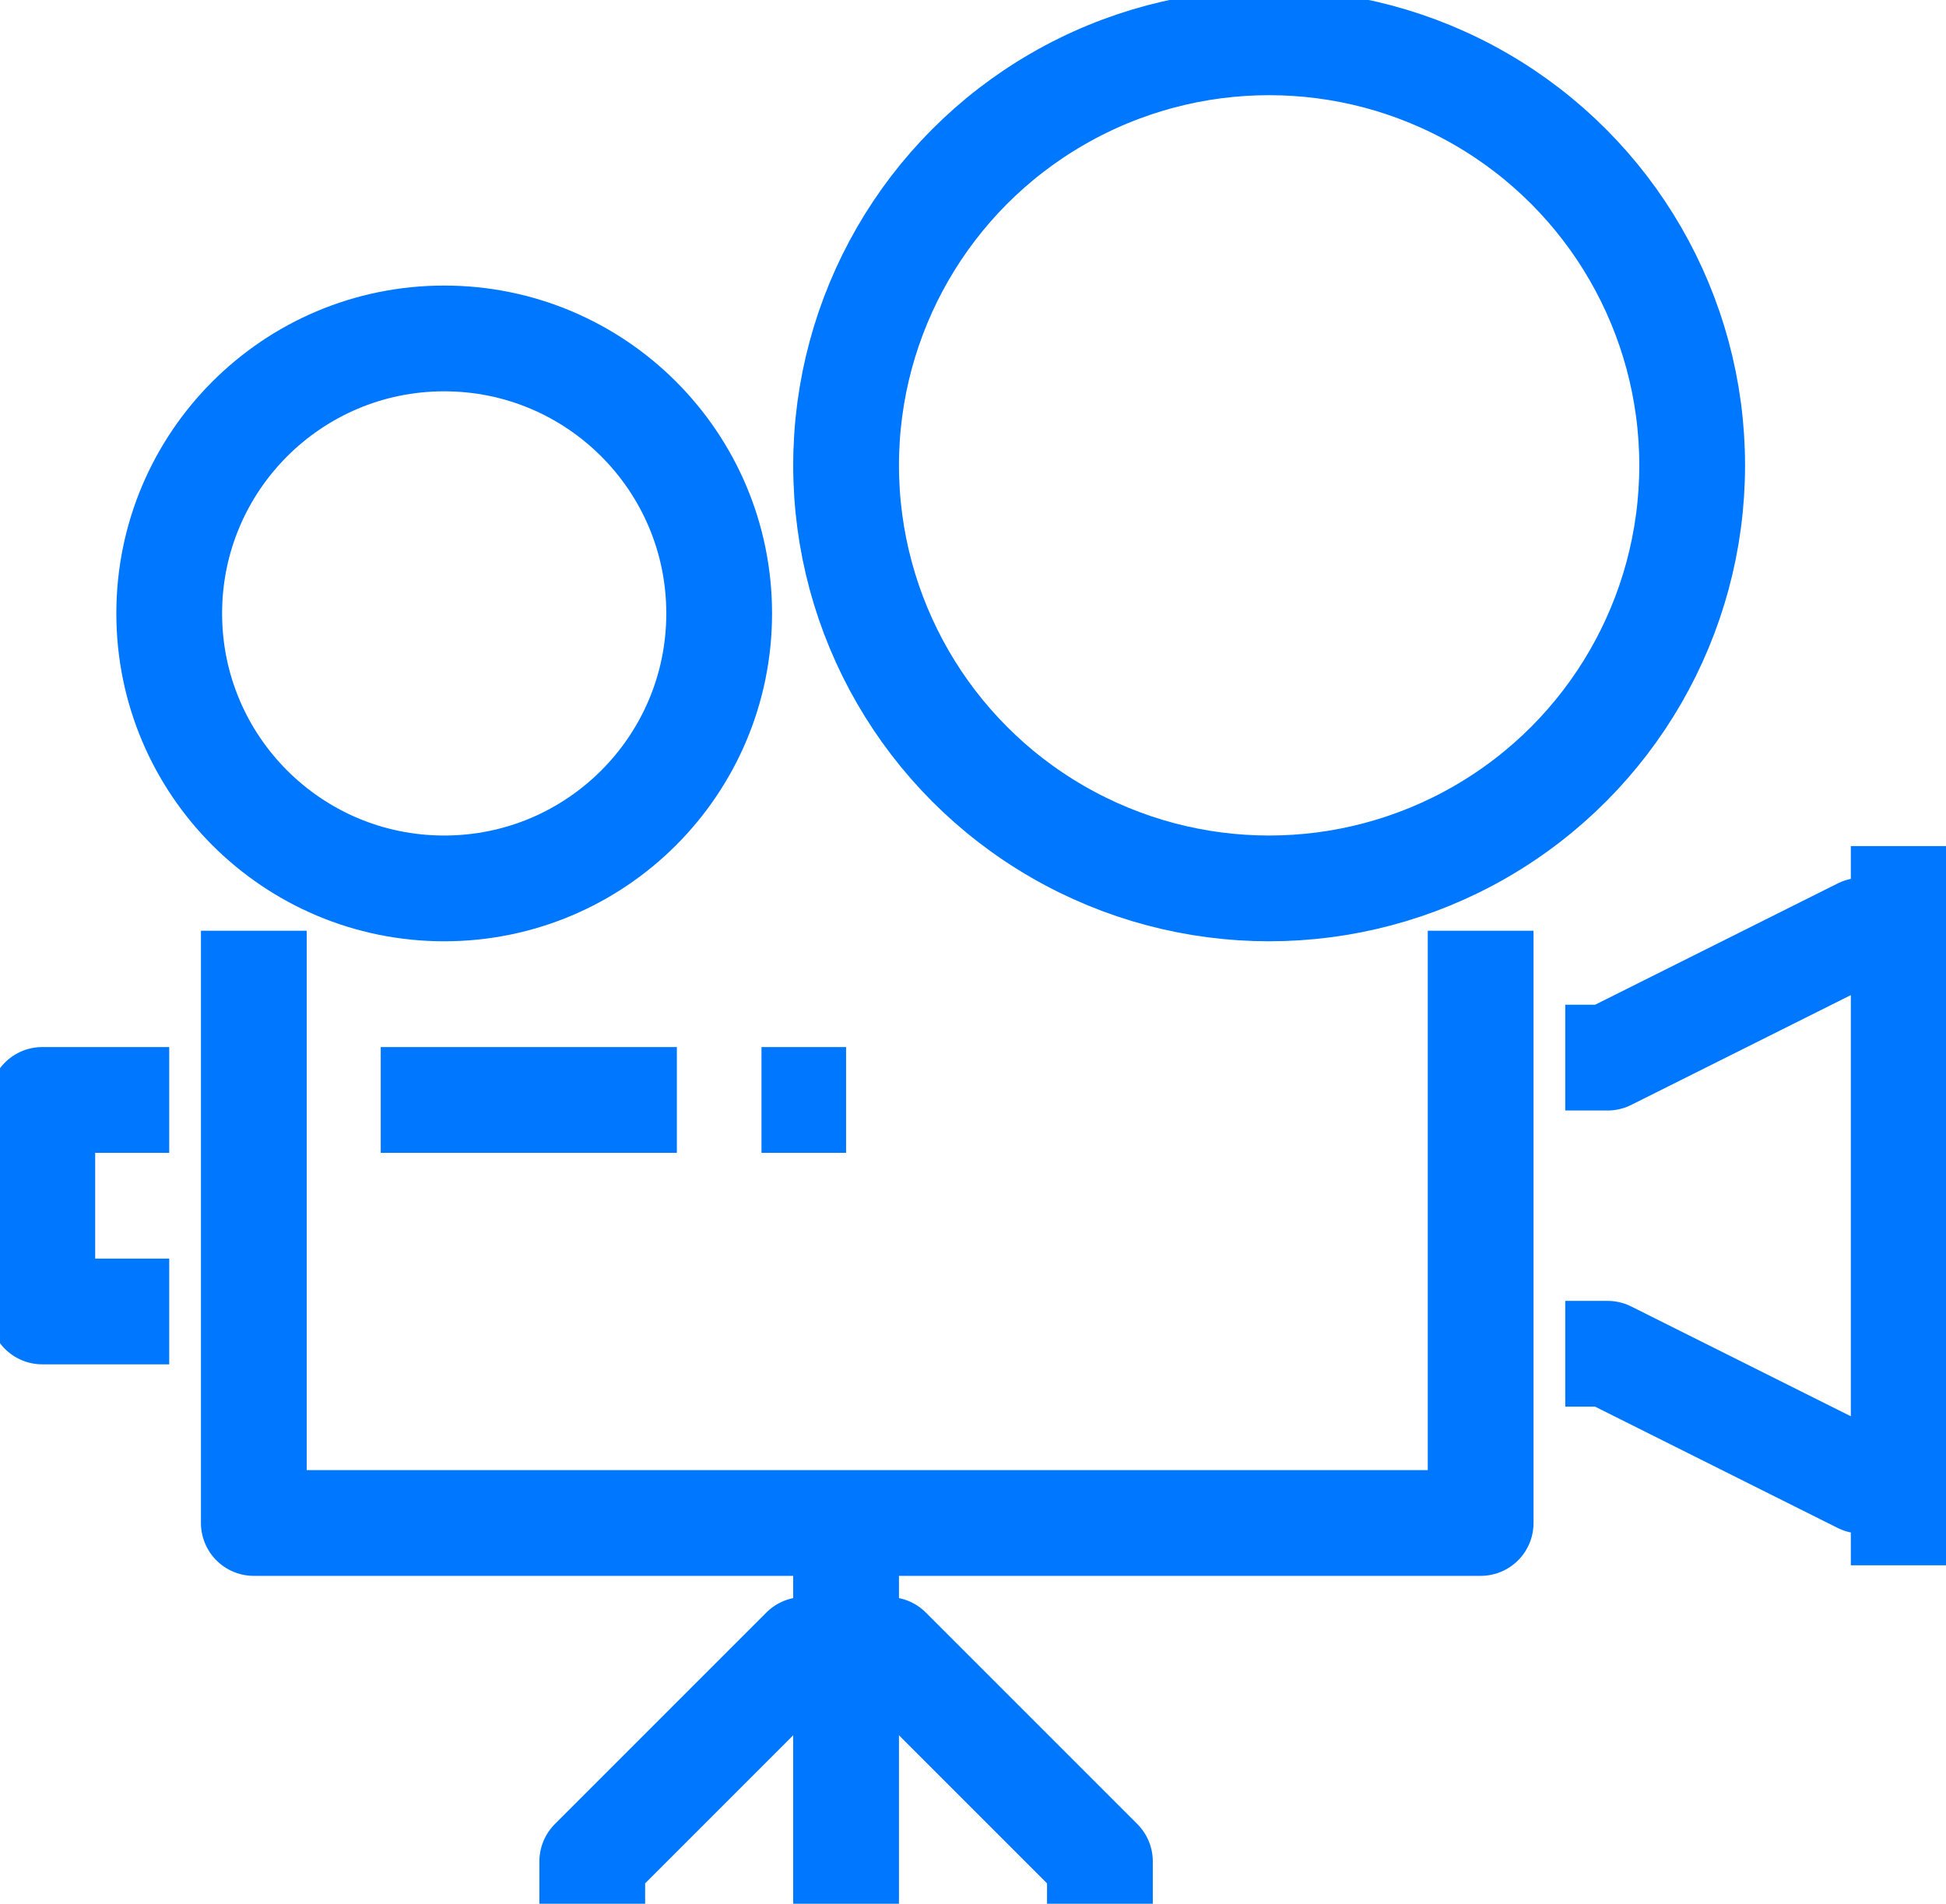 <svg xmlns="http://www.w3.org/2000/svg" viewBox="0 0 46 45"><defs><style>.cls-1{fill:none;stroke:#0077FF;stroke-linejoin:round;stroke-width:2.5px;}</style></defs><g id="Слой_2" data-name="Слой 2"><g id="icons"><circle class="cls-1" cx="10.5" cy="14.5" r="6.5"/><circle class="cls-1" cx="30" cy="11" r="10"/><polyline class="cls-1" points="35 22 35 36 6 36 6 22"/><line class="cls-1" x1="20" y1="36" x2="20" y2="45"/><polyline class="cls-1" points="14 45 14 44 19 39 20 39"/><polyline class="cls-1" points="26 45 26 44 21 39 20 39"/><polyline class="cls-1" points="4 31 1 31 1 26 4 26"/><polyline class="cls-1" points="37 25 38 25 44 22 45 22 45 35 44 35 38 32 37 32"/><line class="cls-1" x1="9" y1="26" x2="16" y2="26"/><line class="cls-1" x1="18" y1="26" x2="20" y2="26"/><line class="cls-1" x1="45" y1="20" x2="45" y2="22"/><line class="cls-1" x1="45" y1="35" x2="45" y2="37"/></g></g></svg>